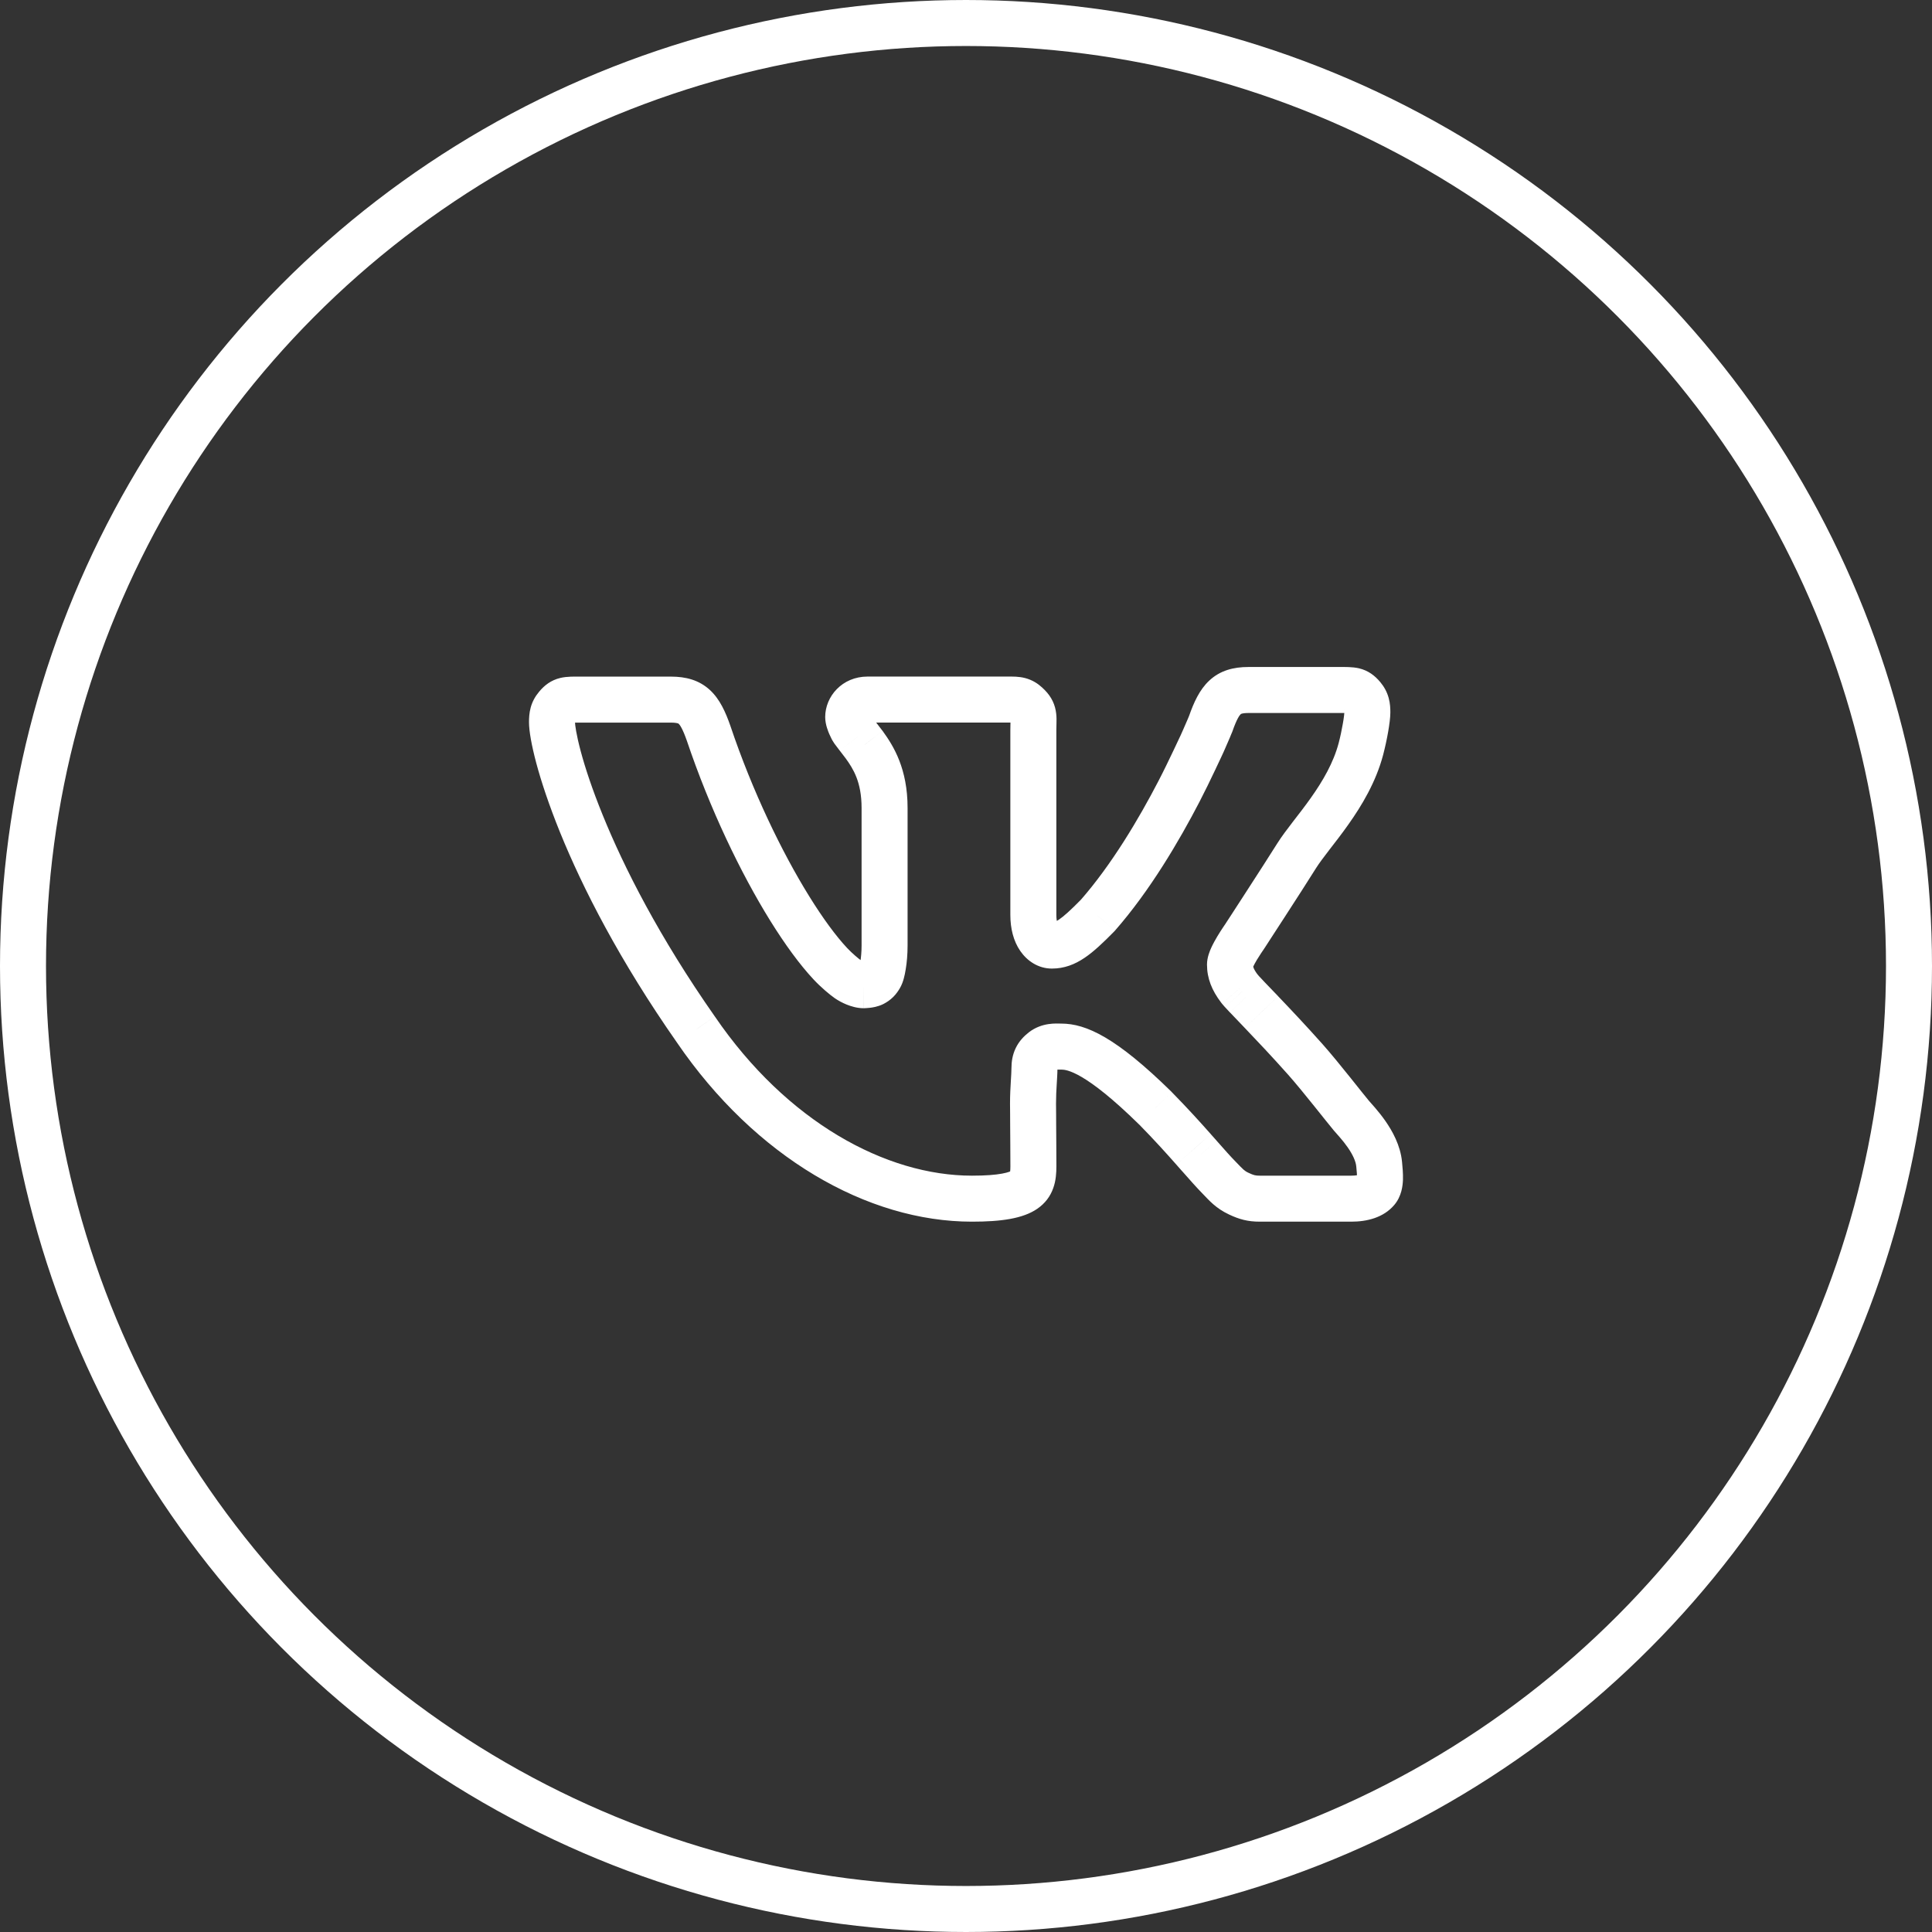 <svg width="42" height="42" viewBox="0 0 42 42" fill="none" xmlns="http://www.w3.org/2000/svg">
<rect x="0" y="0" width="42" height="42" fill="#333333" stroke="none"/>
<path d="M27.049 20.371L27.458 20.659C27.462 20.654 27.465 20.649 27.468 20.643L27.049 20.371ZM28.19 18.601L27.766 18.336L27.766 18.336L28.19 18.601ZM29.584 16.283L29.101 16.155L29.584 16.283ZM26.321 15.73L26.783 15.921C26.787 15.912 26.79 15.904 26.793 15.896L26.321 15.73ZM26.274 15.843L25.814 15.648L26.274 15.843ZM26.139 16.152L26.593 16.361L26.596 16.356L26.139 16.152ZM25.632 17.2L25.188 16.97V16.97L25.632 17.2ZM23.86 19.904L24.217 20.254C24.224 20.247 24.23 20.241 24.236 20.234L23.86 19.904ZM23.301 20.406L23.02 19.992V19.992L23.301 20.406ZM22.356 15.352L22.712 15.001V15.001L22.356 15.352ZM18.538 15.862L18.102 16.106C18.113 16.126 18.125 16.145 18.138 16.163L18.538 15.862ZM18.651 16.013L18.252 16.314L18.255 16.317L18.651 16.013ZM18.791 16.195L19.196 15.902C19.193 15.898 19.191 15.894 19.187 15.89L18.791 16.195ZM19.23 17.563H18.73V17.563L19.23 17.563ZM19.23 20.556H19.73V20.556L19.23 20.556ZM18.977 21.381L19.203 21.827L18.977 21.381ZM18.776 21.418V21.918L18.779 21.918L18.776 21.418ZM18.051 20.95L17.686 21.292V21.292L18.051 20.95ZM17.169 19.752L16.744 20.015L17.169 19.752ZM15.404 15.939L15.878 15.78L15.876 15.774L15.404 15.939ZM15.095 15.369L15.436 15.003L15.436 15.003L15.095 15.369ZM12.105 15.356L12.489 15.675L12.105 15.356ZM12.141 16.459L11.658 16.588L12.141 16.459ZM12.64 17.912L13.104 17.723L12.64 17.912ZM15.13 22.383L15.542 22.1L15.539 22.096L15.13 22.383ZM22.267 25.866L22.549 26.278L22.267 25.866ZM22.672 22.838L22.366 22.442L22.672 22.838ZM25.114 24.089L25.471 23.739L25.465 23.732L25.114 24.089ZM25.947 24.986L26.321 24.655L26.321 24.654L25.947 24.986ZM26.072 25.128L26.447 24.797L26.447 24.796L26.072 25.128ZM26.504 25.603L26.862 25.254L26.862 25.254L26.504 25.603ZM26.932 25.95L26.72 26.403L26.932 25.95ZM29.928 25.872L30.31 26.195L30.31 26.195L29.928 25.872ZM29.982 25.307L30.479 25.258L29.982 25.307ZM28.376 23.03L28.75 22.698V22.698L28.376 23.03ZM27.424 22.002L27.785 21.657L27.785 21.656L27.424 22.002ZM27.1 21.664L26.735 22.007L26.739 22.01L27.1 21.664ZM26.999 21.557L26.619 21.882C26.624 21.888 26.63 21.894 26.635 21.899L26.999 21.557ZM26.944 21.493L26.547 21.796C26.552 21.803 26.558 21.811 26.564 21.818L26.944 21.493ZM26.63 15.161L26.289 14.795V14.795L26.63 15.161ZM29.62 15.147L29.236 15.467V15.467L29.62 15.147ZM27.766 18.336C27.609 18.586 27.326 19.026 27.08 19.405C26.958 19.594 26.845 19.767 26.764 19.893C26.723 19.956 26.689 20.007 26.666 20.043C26.655 20.06 26.646 20.074 26.64 20.084C26.637 20.088 26.634 20.092 26.633 20.094C26.632 20.095 26.631 20.096 26.631 20.097C26.631 20.097 26.631 20.097 26.631 20.097C26.631 20.098 26.631 20.098 26.631 20.098C26.631 20.098 26.631 20.098 26.631 20.098C26.631 20.098 26.631 20.098 27.049 20.371C27.468 20.643 27.468 20.643 27.468 20.643C27.468 20.643 27.468 20.643 27.468 20.643C27.468 20.643 27.468 20.643 27.469 20.643C27.469 20.643 27.469 20.643 27.469 20.643C27.469 20.642 27.47 20.641 27.471 20.64C27.472 20.637 27.475 20.634 27.478 20.629C27.484 20.62 27.493 20.606 27.505 20.588C27.528 20.553 27.561 20.501 27.602 20.438C27.684 20.312 27.797 20.138 27.92 19.948C28.165 19.57 28.452 19.125 28.613 18.867L27.766 18.336ZM29.101 16.155C28.988 16.581 28.758 16.977 28.497 17.345C28.367 17.529 28.235 17.698 28.108 17.862C27.987 18.02 27.861 18.184 27.766 18.336L28.613 18.867C28.678 18.764 28.773 18.639 28.9 18.473C29.022 18.315 29.169 18.128 29.313 17.923C29.602 17.515 29.91 17.006 30.068 16.411L29.101 16.155ZM26.735 16.037C26.745 16.014 26.757 15.984 26.766 15.961C26.771 15.95 26.775 15.94 26.778 15.933C26.78 15.929 26.781 15.926 26.782 15.924C26.782 15.923 26.783 15.922 26.783 15.922C26.783 15.921 26.783 15.921 26.783 15.921C26.783 15.921 26.783 15.921 26.783 15.921C26.783 15.921 26.783 15.921 26.783 15.921C26.783 15.921 26.783 15.921 26.783 15.921C26.783 15.921 26.783 15.921 26.783 15.921C26.783 15.921 26.783 15.921 26.321 15.73C25.859 15.54 25.859 15.54 25.859 15.54C25.859 15.54 25.859 15.54 25.859 15.54C25.859 15.54 25.859 15.54 25.859 15.54C25.859 15.54 25.859 15.54 25.859 15.54C25.859 15.54 25.859 15.54 25.859 15.54C25.859 15.54 25.859 15.54 25.858 15.54C25.858 15.541 25.858 15.542 25.858 15.543C25.857 15.544 25.856 15.547 25.854 15.551C25.851 15.558 25.847 15.567 25.843 15.579C25.833 15.601 25.822 15.628 25.814 15.648L26.735 16.037ZM26.139 16.152C26.596 16.356 26.596 16.356 26.596 16.356C26.596 16.356 26.596 16.356 26.596 16.356C26.596 16.356 26.596 16.356 26.596 16.356C26.596 16.356 26.596 16.356 26.596 16.356C26.596 16.355 26.596 16.355 26.596 16.355C26.596 16.355 26.596 16.354 26.597 16.353C26.597 16.352 26.598 16.35 26.6 16.347C26.602 16.341 26.606 16.334 26.61 16.324C26.619 16.304 26.631 16.276 26.645 16.244C26.673 16.182 26.708 16.101 26.735 16.037L25.814 15.648C25.79 15.705 25.757 15.78 25.73 15.841C25.717 15.872 25.705 15.898 25.696 15.918C25.692 15.927 25.689 15.935 25.686 15.94C25.685 15.943 25.684 15.944 25.684 15.946C25.683 15.947 25.683 15.947 25.683 15.947C25.683 15.947 25.683 15.948 25.683 15.948C25.683 15.948 25.683 15.948 25.683 15.948C25.683 15.948 25.683 15.948 25.683 15.948C25.683 15.948 25.683 15.948 25.683 15.948C25.683 15.948 25.683 15.948 26.139 16.152ZM26.076 17.43C26.189 17.213 26.319 16.945 26.419 16.733C26.469 16.627 26.513 16.534 26.544 16.468C26.559 16.435 26.572 16.408 26.58 16.39C26.584 16.381 26.588 16.373 26.59 16.369C26.591 16.366 26.592 16.364 26.593 16.363C26.593 16.362 26.593 16.362 26.593 16.361C26.593 16.361 26.593 16.361 26.593 16.361C26.593 16.361 26.593 16.361 26.593 16.361C26.593 16.361 26.593 16.361 26.593 16.361C26.593 16.361 26.593 16.361 26.139 16.152C25.685 15.943 25.685 15.943 25.685 15.943C25.685 15.943 25.685 15.943 25.685 15.943C25.685 15.943 25.685 15.943 25.685 15.943C25.685 15.943 25.685 15.943 25.685 15.943C25.685 15.943 25.685 15.944 25.684 15.944C25.684 15.945 25.683 15.947 25.682 15.949C25.68 15.954 25.677 15.961 25.673 15.97C25.664 15.987 25.652 16.013 25.637 16.046C25.607 16.11 25.565 16.201 25.515 16.305C25.416 16.513 25.293 16.769 25.188 16.97L26.076 17.43ZM24.236 20.234C24.998 19.366 25.635 18.28 26.076 17.43L25.188 16.97C24.762 17.792 24.169 18.795 23.485 19.574L24.236 20.234ZM23.581 20.82C23.777 20.688 23.985 20.49 24.217 20.254L23.503 19.554C23.272 19.789 23.125 19.921 23.02 19.992L23.581 20.82ZM22.867 21.056C23.136 21.056 23.365 20.967 23.581 20.82L23.02 19.992C22.929 20.054 22.892 20.056 22.867 20.056V21.056ZM21.964 19.888C21.964 20.184 22.031 20.457 22.179 20.672C22.328 20.889 22.57 21.056 22.867 21.056V20.056C22.966 20.056 23.007 20.112 23.003 20.107C22.999 20.1 22.964 20.04 22.964 19.888H21.964ZM21.964 15.869V19.888H22.964V15.869H21.964ZM22 15.703C22.005 15.708 21.994 15.698 21.983 15.674C21.971 15.648 21.968 15.628 21.967 15.625C21.967 15.625 21.968 15.629 21.968 15.64C21.968 15.652 21.968 15.667 21.967 15.689C21.966 15.728 21.964 15.797 21.964 15.869H22.964C22.964 15.814 22.965 15.774 22.967 15.715C22.968 15.664 22.97 15.592 22.961 15.516C22.94 15.325 22.864 15.155 22.712 15.001L22 15.703ZM21.988 15.708C22.005 15.708 22.018 15.709 22.027 15.709C22.037 15.71 22.041 15.71 22.043 15.71C22.044 15.71 22.041 15.71 22.036 15.709C22.03 15.707 22.023 15.705 22.014 15.701C22.005 15.698 21.997 15.694 21.99 15.69C21.983 15.685 21.979 15.682 21.977 15.681C21.975 15.68 21.976 15.68 21.98 15.684C21.985 15.688 21.991 15.694 22 15.703L22.712 15.001C22.644 14.932 22.543 14.838 22.394 14.777C22.25 14.717 22.107 14.708 21.988 14.708V15.708ZM18.86 15.708H21.988V14.708H18.86V15.708ZM18.939 15.588C18.939 15.636 18.921 15.665 18.905 15.682C18.895 15.692 18.884 15.7 18.873 15.704C18.862 15.709 18.856 15.708 18.86 15.708V14.708C18.308 14.708 17.939 15.14 17.939 15.588H18.939ZM18.538 15.862C18.974 15.617 18.974 15.617 18.974 15.617C18.974 15.617 18.974 15.617 18.974 15.617C18.974 15.617 18.974 15.617 18.974 15.618C18.974 15.618 18.974 15.618 18.974 15.618C18.974 15.618 18.974 15.618 18.974 15.618C18.974 15.619 18.975 15.619 18.975 15.619C18.974 15.619 18.974 15.618 18.974 15.617C18.972 15.614 18.97 15.61 18.967 15.605C18.961 15.593 18.954 15.578 18.947 15.561C18.939 15.544 18.935 15.532 18.933 15.527C18.929 15.515 18.939 15.54 18.939 15.588H17.939C17.939 15.754 18.008 15.91 18.03 15.962C18.048 16.002 18.065 16.037 18.077 16.061C18.084 16.073 18.089 16.084 18.093 16.091C18.095 16.095 18.097 16.098 18.099 16.101C18.099 16.102 18.1 16.103 18.1 16.104C18.101 16.105 18.101 16.105 18.101 16.105C18.101 16.105 18.101 16.106 18.101 16.106C18.101 16.106 18.101 16.106 18.101 16.106C18.101 16.106 18.101 16.106 18.102 16.106C18.102 16.106 18.102 16.106 18.538 15.862ZM19.051 15.712L18.937 15.561L18.138 16.163L18.252 16.314L19.051 15.712ZM19.187 15.89L19.048 15.709L18.255 16.317L18.394 16.499L19.187 15.89ZM19.73 17.563C19.73 16.714 19.429 16.225 19.196 15.902L18.385 16.487C18.547 16.711 18.73 16.998 18.73 17.563H19.73ZM19.558 21.49C19.606 21.411 19.633 21.325 19.647 21.274C19.664 21.211 19.679 21.142 19.69 21.069C19.714 20.924 19.73 20.747 19.73 20.556H18.73C18.73 20.693 18.718 20.817 18.703 20.909C18.696 20.955 18.688 20.988 18.683 21.007C18.68 21.017 18.679 21.02 18.68 21.017C18.68 21.017 18.687 20.998 18.703 20.971L19.558 21.49ZM19.203 21.827C19.277 21.789 19.351 21.74 19.419 21.672C19.484 21.607 19.528 21.54 19.558 21.49L18.703 20.971C18.69 20.993 18.694 20.983 18.711 20.965C18.721 20.956 18.73 20.948 18.739 20.942C18.747 20.936 18.752 20.934 18.75 20.935L19.203 21.827ZM18.776 21.418C18.779 21.918 18.78 21.918 18.78 21.918C18.78 21.918 18.78 21.918 18.78 21.918C18.78 21.918 18.78 21.918 18.78 21.918C18.78 21.918 18.78 21.918 18.781 21.918C18.781 21.918 18.782 21.918 18.782 21.918C18.783 21.918 18.784 21.918 18.785 21.918C18.788 21.918 18.791 21.918 18.795 21.917C18.802 21.917 18.811 21.917 18.822 21.916C18.843 21.915 18.873 21.913 18.907 21.909C18.957 21.904 19.083 21.887 19.203 21.827L18.75 20.935C18.768 20.926 18.781 20.921 18.788 20.919C18.796 20.916 18.801 20.915 18.802 20.915C18.804 20.914 18.801 20.915 18.793 20.916C18.785 20.917 18.778 20.917 18.773 20.918C18.77 20.918 18.769 20.918 18.768 20.918C18.768 20.918 18.769 20.918 18.769 20.918C18.77 20.918 18.77 20.918 18.77 20.918C18.771 20.918 18.771 20.918 18.771 20.918C18.771 20.918 18.771 20.918 18.772 20.918C18.772 20.918 18.772 20.918 18.772 20.918C18.772 20.918 18.772 20.918 18.772 20.918C18.772 20.918 18.772 20.918 18.776 21.418ZM18.146 21.699C18.221 21.751 18.313 21.801 18.407 21.839C18.495 21.874 18.629 21.918 18.776 21.918V20.918C18.799 20.918 18.811 20.921 18.806 20.92C18.803 20.919 18.795 20.917 18.782 20.912C18.769 20.906 18.755 20.9 18.743 20.893C18.73 20.886 18.721 20.881 18.718 20.879L18.146 21.699ZM17.686 21.292C17.843 21.46 18.033 21.62 18.146 21.699L18.718 20.879C18.665 20.841 18.528 20.728 18.416 20.609L17.686 21.292ZM16.744 20.015C17.064 20.53 17.386 20.971 17.686 21.292L18.416 20.609C18.177 20.354 17.894 19.972 17.594 19.488L16.744 20.015ZM14.93 16.098C15.431 17.586 16.103 18.982 16.744 20.015L17.594 19.488C16.995 18.523 16.355 17.197 15.878 15.78L14.93 16.098ZM14.755 15.735C14.779 15.758 14.838 15.835 14.932 16.104L15.876 15.774C15.775 15.486 15.652 15.204 15.436 15.003L14.755 15.735ZM14.587 15.709C14.673 15.709 14.716 15.719 14.735 15.725C14.748 15.729 14.751 15.732 14.755 15.735L15.436 15.003C15.198 14.782 14.907 14.709 14.587 14.709V15.709ZM12.597 15.709H14.587V14.709H12.597V15.709ZM12.489 15.675C12.502 15.66 12.498 15.668 12.479 15.681C12.469 15.688 12.457 15.695 12.444 15.7C12.431 15.706 12.42 15.709 12.413 15.711C12.402 15.713 12.405 15.711 12.441 15.71C12.457 15.709 12.478 15.709 12.504 15.709C12.532 15.709 12.56 15.709 12.597 15.709V14.709C12.496 14.709 12.326 14.703 12.181 14.738C11.976 14.787 11.834 14.9 11.721 15.036L12.489 15.675ZM12.5 15.699C12.5 15.685 12.5 15.674 12.501 15.665C12.501 15.656 12.501 15.65 12.502 15.646C12.502 15.638 12.503 15.64 12.501 15.647C12.5 15.651 12.498 15.655 12.496 15.66C12.495 15.664 12.493 15.669 12.491 15.672C12.487 15.68 12.485 15.681 12.489 15.675L11.721 15.036C11.636 15.137 11.573 15.249 11.537 15.38C11.504 15.501 11.5 15.614 11.5 15.699H12.5ZM12.624 16.33C12.525 15.958 12.5 15.752 12.5 15.699H11.5C11.5 15.89 11.555 16.201 11.658 16.588L12.624 16.33ZM13.104 17.723C12.873 17.156 12.719 16.685 12.624 16.33L11.658 16.588C11.765 16.988 11.933 17.498 12.177 18.1L13.104 17.723ZM15.539 22.096C14.33 20.369 13.565 18.858 13.104 17.723L12.177 18.1C12.666 19.304 13.468 20.88 14.72 22.669L15.539 22.096ZM21.129 25.558C19.26 25.558 17.106 24.389 15.542 22.1L14.717 22.665C16.419 25.156 18.853 26.558 21.129 26.558V25.558ZM21.985 25.453C21.978 25.457 21.927 25.488 21.781 25.514C21.638 25.54 21.43 25.558 21.129 25.558V26.558C21.763 26.558 22.237 26.492 22.549 26.278L21.985 25.453ZM21.965 25.355C21.965 25.404 21.963 25.438 21.96 25.462C21.957 25.486 21.954 25.495 21.955 25.494C21.956 25.491 21.96 25.481 21.969 25.469C21.978 25.458 21.985 25.453 21.985 25.453L22.549 26.278C22.717 26.163 22.833 26.01 22.897 25.827C22.956 25.663 22.965 25.494 22.965 25.355H21.965ZM21.96 24.453C21.96 24.584 21.962 24.726 21.963 24.875C21.964 25.025 21.965 25.184 21.965 25.355H22.965C22.965 25.18 22.964 25.017 22.963 24.867C22.961 24.716 22.96 24.579 22.96 24.453H21.96ZM21.957 23.992C21.957 24.064 21.958 24.14 21.959 24.216C21.959 24.292 21.96 24.371 21.96 24.453H22.96C22.96 24.365 22.959 24.282 22.959 24.205C22.958 24.128 22.957 24.058 22.957 23.992H21.957ZM21.988 23.221C21.988 23.291 21.982 23.375 21.974 23.515C21.966 23.646 21.957 23.805 21.957 23.992H22.957C22.957 23.835 22.964 23.699 22.972 23.575C22.979 23.46 22.988 23.33 22.988 23.221H21.988ZM22.366 22.442C22.26 22.525 22.154 22.633 22.081 22.784C22.009 22.933 21.988 23.084 21.988 23.221H22.988C22.988 23.201 22.99 23.194 22.989 23.195C22.989 23.196 22.989 23.199 22.987 23.204C22.986 23.208 22.984 23.214 22.981 23.219C22.978 23.225 22.975 23.23 22.972 23.235C22.969 23.24 22.966 23.243 22.965 23.244C22.962 23.247 22.965 23.244 22.978 23.234L22.366 22.442ZM23.071 22.252C22.968 22.252 22.655 22.22 22.366 22.442L22.978 23.234C22.975 23.236 22.967 23.241 22.954 23.247C22.948 23.249 22.942 23.251 22.938 23.252C22.934 23.253 22.931 23.253 22.931 23.253C22.933 23.253 22.941 23.252 22.966 23.252C22.979 23.252 22.992 23.252 23.01 23.252C23.027 23.252 23.049 23.252 23.071 23.252V22.252ZM25.465 23.732C24.273 22.563 23.618 22.252 23.071 22.252V23.252C23.186 23.252 23.587 23.291 24.764 24.446L25.465 23.732ZM26.321 24.654C26.095 24.399 25.819 24.093 25.471 23.739L24.758 24.439C25.089 24.776 25.352 25.068 25.572 25.317L26.321 24.654ZM26.447 24.796L26.321 24.655L25.572 25.317L25.697 25.459L26.447 24.796ZM26.862 25.254C26.745 25.135 26.616 24.988 26.447 24.797L25.697 25.458C25.861 25.644 26.009 25.812 26.147 25.953L26.862 25.254ZM27.144 25.497C27.09 25.472 27.062 25.451 27.034 25.427C26.99 25.388 26.957 25.351 26.862 25.254L26.147 25.953C26.284 26.093 26.426 26.265 26.72 26.403L27.144 25.497ZM27.385 25.558C27.296 25.558 27.256 25.55 27.144 25.497L26.72 26.403C26.937 26.505 27.122 26.558 27.385 26.558V25.558ZM29.375 25.558H27.385V26.558H29.375V25.558ZM29.547 25.548C29.566 25.526 29.578 25.527 29.552 25.536C29.526 25.545 29.47 25.558 29.375 25.558V26.558C29.713 26.558 30.074 26.473 30.31 26.195L29.547 25.548ZM29.484 25.356C29.489 25.412 29.494 25.46 29.497 25.505C29.5 25.55 29.501 25.584 29.5 25.609C29.498 25.636 29.496 25.642 29.498 25.635C29.5 25.628 29.511 25.591 29.547 25.548L30.31 26.195C30.471 26.006 30.494 25.775 30.499 25.65C30.504 25.509 30.489 25.361 30.479 25.258L29.484 25.356ZM28.994 24.573C29.08 24.674 29.185 24.781 29.297 24.941C29.409 25.102 29.473 25.245 29.484 25.356L30.479 25.258C30.444 24.895 30.266 24.583 30.117 24.369C29.969 24.156 29.794 23.971 29.755 23.925L28.994 24.573ZM28.002 23.362C28.168 23.549 28.379 23.808 28.569 24.045C28.752 24.272 28.925 24.492 28.994 24.573L29.755 23.925C29.699 23.859 29.548 23.667 29.349 23.419C29.159 23.182 28.934 22.905 28.75 22.698L28.002 23.362ZM27.062 22.348C27.322 22.62 27.659 22.976 28.002 23.362L28.75 22.698C28.394 22.298 28.048 21.932 27.785 21.657L27.062 22.348ZM26.635 21.899L26.735 22.007L27.465 21.322L27.364 21.215L26.635 21.899ZM26.564 21.818L26.619 21.882L27.379 21.232L27.325 21.168L26.564 21.818ZM26.239 20.969C26.239 21.268 26.345 21.532 26.547 21.796L27.342 21.19C27.288 21.119 27.264 21.071 27.252 21.041C27.242 21.014 27.239 20.993 27.239 20.969H26.239ZM27.049 20.371C26.641 20.082 26.641 20.082 26.641 20.082C26.641 20.082 26.641 20.082 26.641 20.082C26.641 20.083 26.641 20.083 26.641 20.083C26.641 20.083 26.64 20.083 26.64 20.083C26.64 20.084 26.64 20.084 26.639 20.085C26.638 20.086 26.637 20.088 26.636 20.09C26.633 20.094 26.629 20.099 26.624 20.107C26.614 20.121 26.601 20.141 26.585 20.165C26.553 20.213 26.509 20.28 26.465 20.354C26.422 20.426 26.373 20.513 26.333 20.6C26.304 20.664 26.239 20.81 26.239 20.969H27.239C27.239 20.998 27.235 21.02 27.234 21.03C27.232 21.041 27.23 21.047 27.23 21.047C27.229 21.047 27.23 21.045 27.232 21.039C27.235 21.034 27.238 21.026 27.242 21.017C27.26 20.977 27.289 20.925 27.323 20.867C27.357 20.811 27.391 20.758 27.417 20.719C27.43 20.699 27.441 20.684 27.448 20.673C27.452 20.668 27.454 20.664 27.456 20.662C27.457 20.66 27.458 20.659 27.458 20.659C27.458 20.659 27.458 20.659 27.458 20.659C27.458 20.659 27.458 20.659 27.458 20.659C27.458 20.659 27.458 20.659 27.458 20.659C27.458 20.659 27.458 20.659 27.458 20.659C27.458 20.659 27.458 20.659 27.049 20.371ZM19.73 20.556L19.73 17.563L18.73 17.563L18.73 20.557L19.73 20.556ZM26.739 22.01L27.062 22.348L27.785 21.656L27.461 21.319L26.739 22.01ZM26.289 14.795C26.074 14.995 25.95 15.277 25.849 15.565L26.793 15.896C26.887 15.626 26.947 15.549 26.971 15.527L26.289 14.795ZM27.138 14.5C26.818 14.5 26.527 14.573 26.289 14.795L26.971 15.527C26.974 15.523 26.977 15.52 26.991 15.516C27.009 15.51 27.052 15.5 27.138 15.5V14.5ZM29.129 14.5H27.138V15.5H29.129V14.5ZM30.005 14.827C29.891 14.691 29.749 14.578 29.545 14.529C29.399 14.495 29.23 14.5 29.129 14.5V15.5C29.165 15.5 29.193 15.5 29.221 15.5C29.247 15.5 29.268 15.5 29.285 15.501C29.32 15.502 29.323 15.505 29.312 15.502C29.305 15.5 29.294 15.497 29.282 15.492C29.268 15.486 29.257 15.479 29.246 15.472C29.227 15.459 29.223 15.451 29.236 15.467L30.005 14.827ZM30.225 15.49C30.225 15.406 30.222 15.292 30.188 15.171C30.152 15.04 30.089 14.928 30.005 14.827L29.236 15.467C29.24 15.472 29.238 15.471 29.235 15.463C29.233 15.46 29.231 15.456 29.229 15.451C29.227 15.446 29.226 15.442 29.224 15.438C29.222 15.431 29.223 15.429 29.224 15.437C29.224 15.441 29.224 15.447 29.225 15.456C29.225 15.465 29.225 15.476 29.225 15.49H30.225ZM30.068 16.411C30.112 16.242 30.151 16.06 30.178 15.904C30.203 15.759 30.225 15.599 30.225 15.49H29.225C29.225 15.489 29.224 15.511 29.218 15.562C29.213 15.608 29.204 15.666 29.192 15.733C29.169 15.866 29.137 16.019 29.101 16.155L30.068 16.411Z" fill="white"/>
<circle cx="21" cy="21" r="20.5" stroke="white"/>
</svg>
